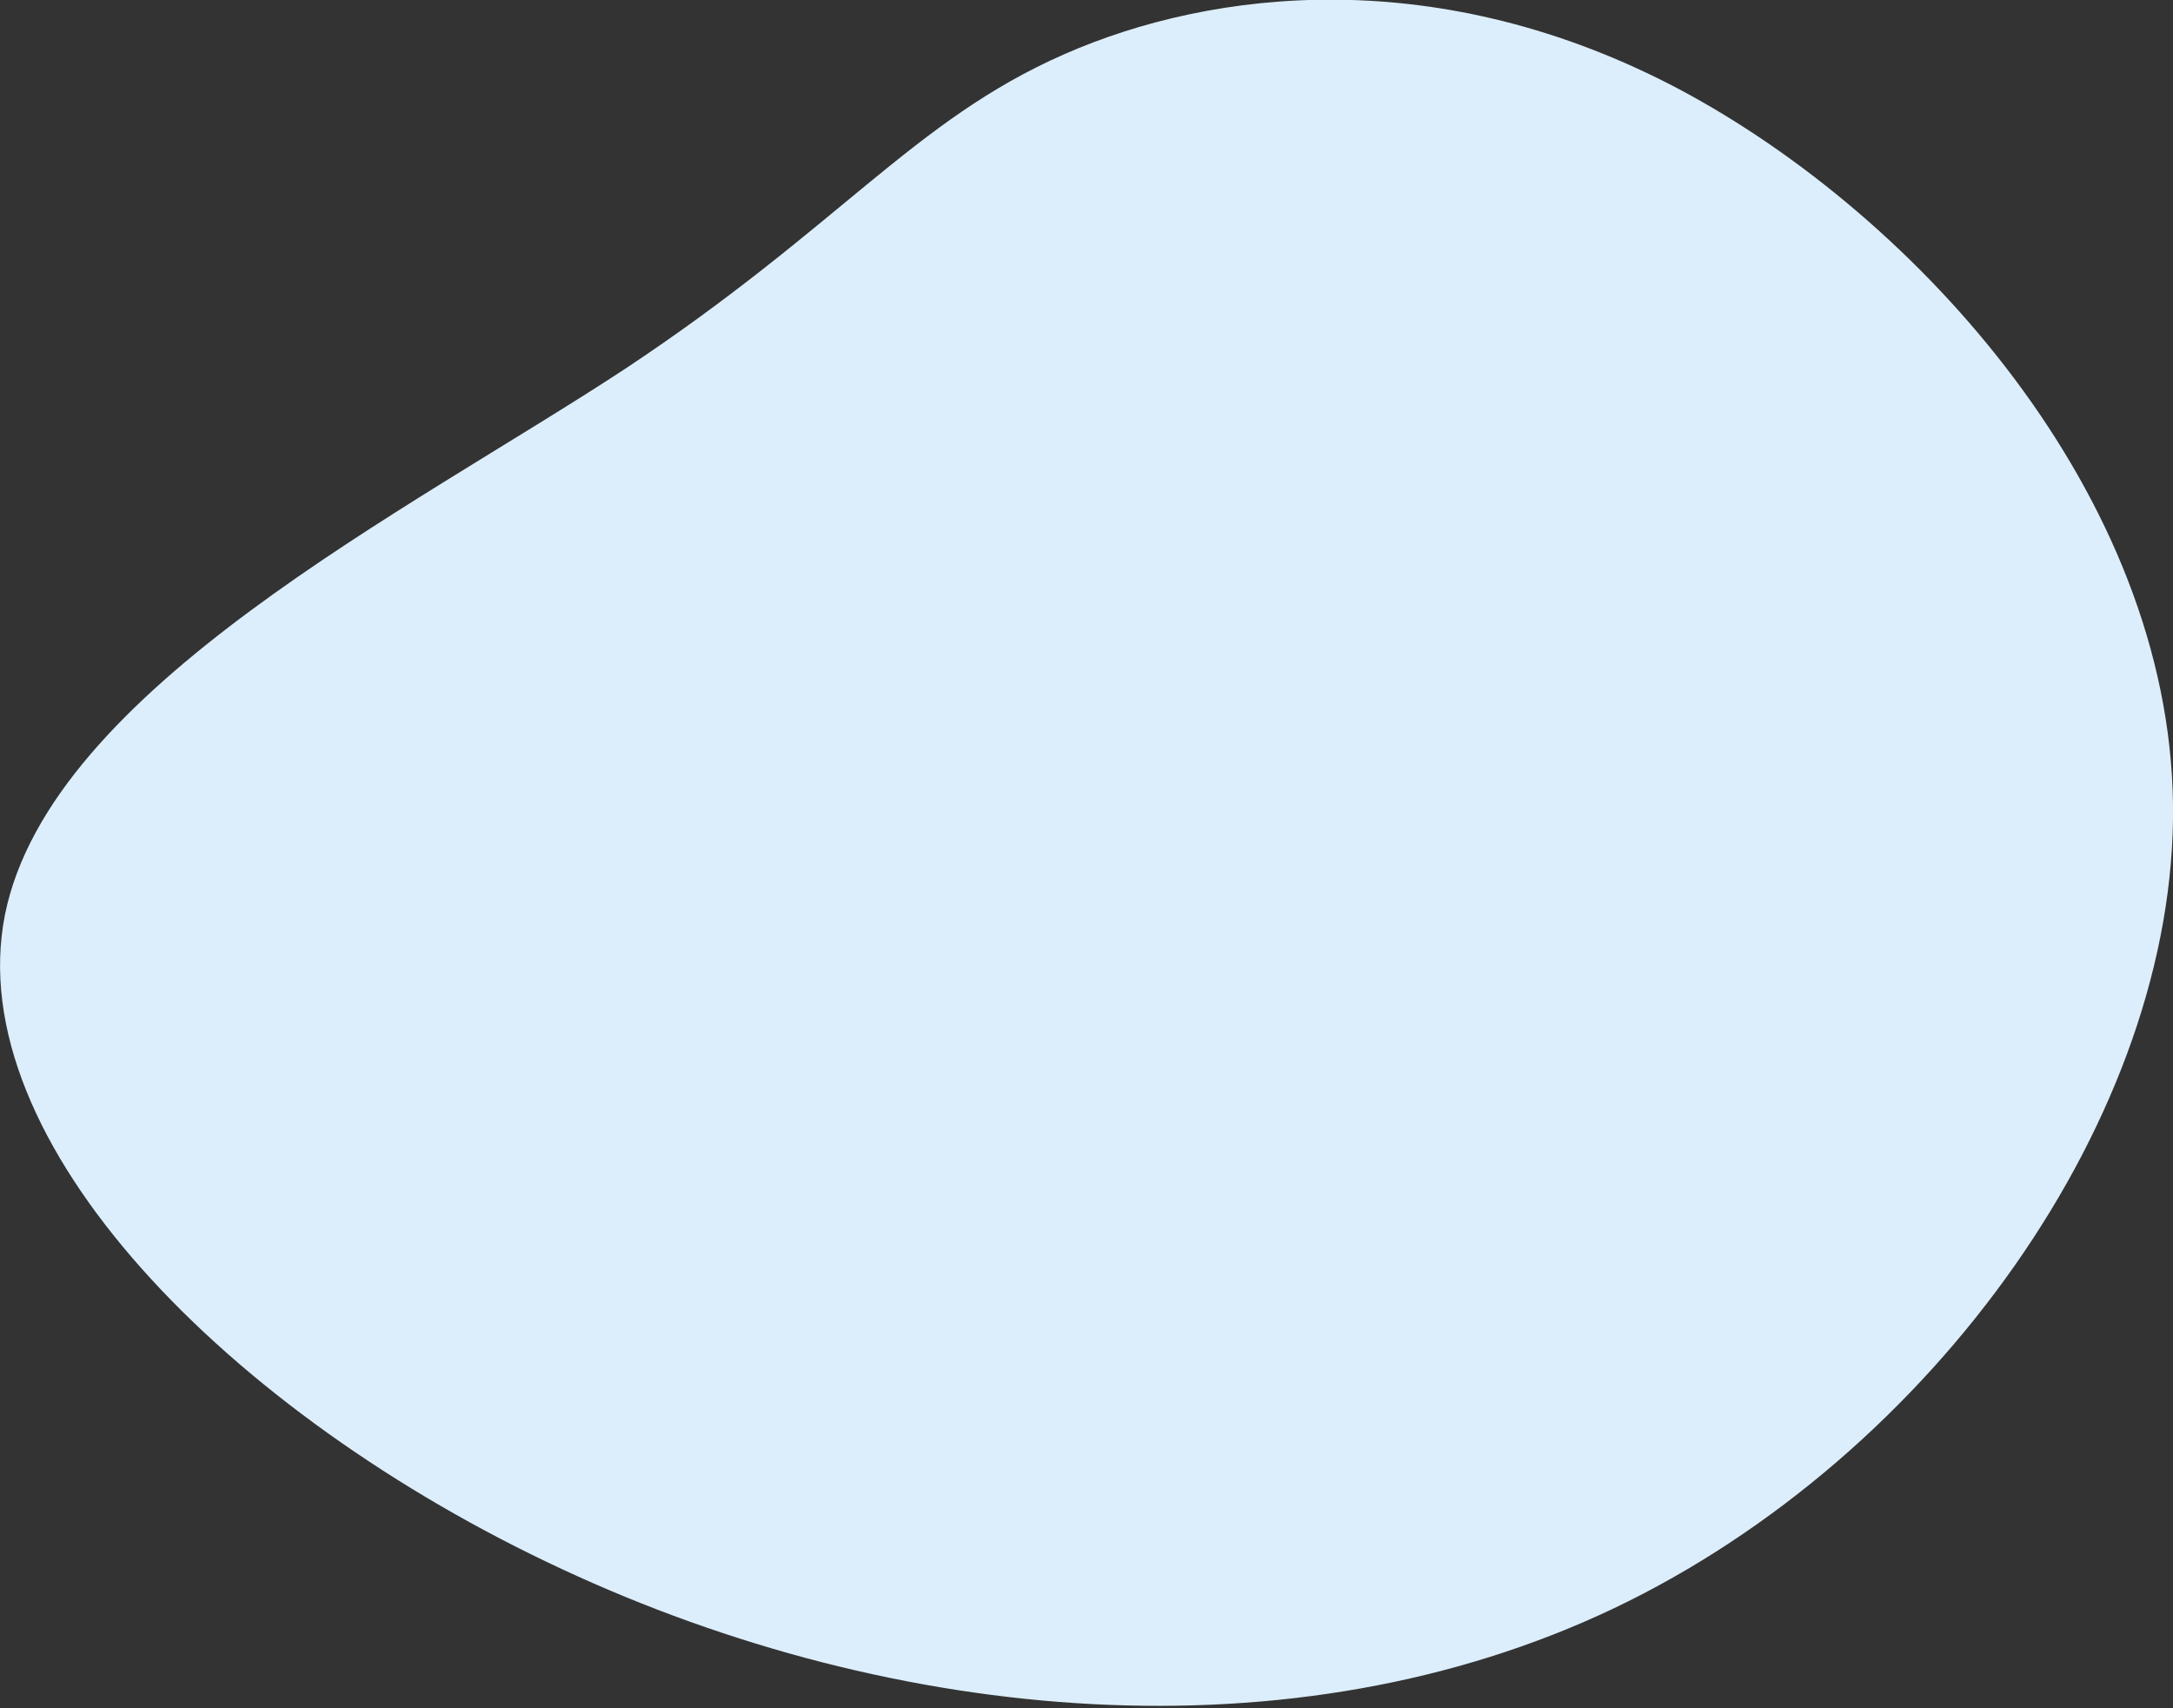 <?xml version="1.0" encoding="utf-8"?>
<!-- Generator: Adobe Illustrator 23.1.1, SVG Export Plug-In . SVG Version: 6.00 Build 0)  -->
<svg version="1.1" id="Calque_1" xmlns="http://www.w3.org/2000/svg" xmlns:xlink="http://www.w3.org/1999/xlink" x="0px" y="0px"
	 viewBox="0 0 575 452" style="enable-background:new 0 0 575 452;" xml:space="preserve">
<rect x="0" y="0" width="575" height="452" fill="#333333" stroke="none"/>
<style type="text/css">
	.st0{fill:#DCEEFB;}
</style>
<g transform="translate(300,300)">
	<path class="st0" d="M-298.7-57.9c12-59.8,106.7-106.8,163.8-144.3c57-37.7,76.6-65.9,116.4-83.4c39.7-17.5,99.8-24.2,163,9.3
		C207.7-242.6,274-168.9,275-87.1c1,82-63.3,172.3-148,212.7c-84.8,40.3-190.1,30.7-278.3-10.4C-239.5,74.2-310.5,1.9-298.7-57.9z"
		/>
</g>
</svg>
